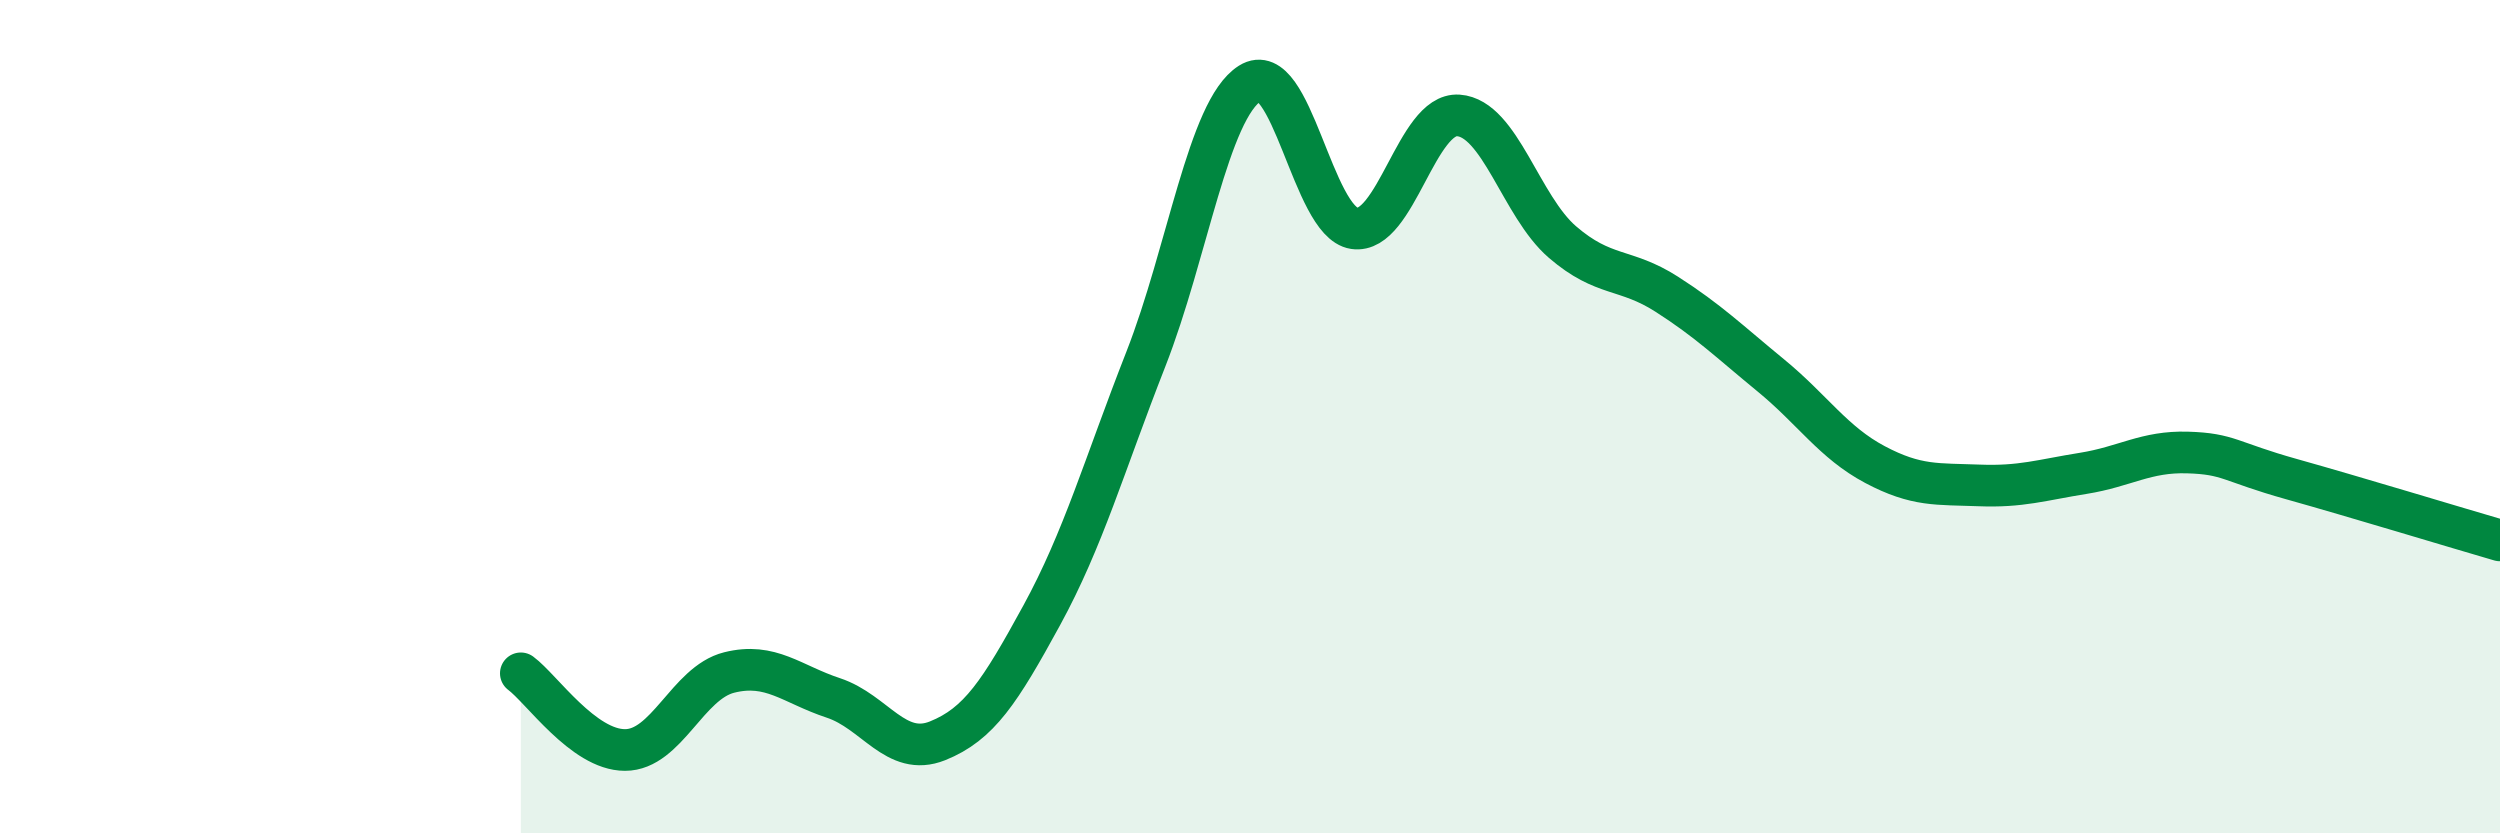 
    <svg width="60" height="20" viewBox="0 0 60 20" xmlns="http://www.w3.org/2000/svg">
      <path
        d="M 12.5,16.16 C 13,16.53 14,18 15,18 C 16,18 16.5,16.39 17.5,16.14 C 18.5,15.89 19,16.42 20,16.75 C 21,17.08 21.5,18.18 22.5,17.78 C 23.5,17.38 24,16.6 25,14.77 C 26,12.94 26.5,11.17 27.5,8.62 C 28.5,6.07 29,2.63 30,2 C 31,1.37 31.5,5.33 32.5,5.48 C 33.5,5.63 34,2.7 35,2.77 C 36,2.84 36.5,4.95 37.5,5.81 C 38.5,6.67 39,6.42 40,7.06 C 41,7.7 41.5,8.19 42.5,9.01 C 43.5,9.83 44,10.62 45,11.15 C 46,11.68 46.5,11.61 47.5,11.65 C 48.5,11.69 49,11.52 50,11.36 C 51,11.2 51.5,10.83 52.5,10.86 C 53.5,10.89 53.5,11.08 55,11.5 C 56.5,11.92 59,12.68 60,12.97L60 20L12.5 20Z"
        fill="#008740"
        opacity="0.1"
        stroke-linecap="round"
        stroke-linejoin="round"
      />
      <path
        d="M 12.5,16.16 C 13,16.53 14,18 15,18 C 16,18 16.5,16.39 17.5,16.14 C 18.5,15.89 19,16.42 20,16.75 C 21,17.08 21.5,18.18 22.5,17.78 C 23.5,17.38 24,16.6 25,14.77 C 26,12.94 26.5,11.17 27.5,8.62 C 28.5,6.07 29,2.63 30,2 C 31,1.37 31.5,5.33 32.5,5.48 C 33.5,5.63 34,2.7 35,2.77 C 36,2.84 36.5,4.95 37.5,5.81 C 38.5,6.67 39,6.42 40,7.06 C 41,7.7 41.5,8.19 42.5,9.01 C 43.5,9.83 44,10.62 45,11.15 C 46,11.68 46.5,11.61 47.5,11.65 C 48.5,11.69 49,11.52 50,11.36 C 51,11.2 51.5,10.83 52.5,10.86 C 53.5,10.89 53.5,11.08 55,11.5 C 56.5,11.92 59,12.68 60,12.97"
        stroke="#008740"
        stroke-width="1"
        fill="none"
        stroke-linecap="round"
        stroke-linejoin="round"
      />
    </svg>
  